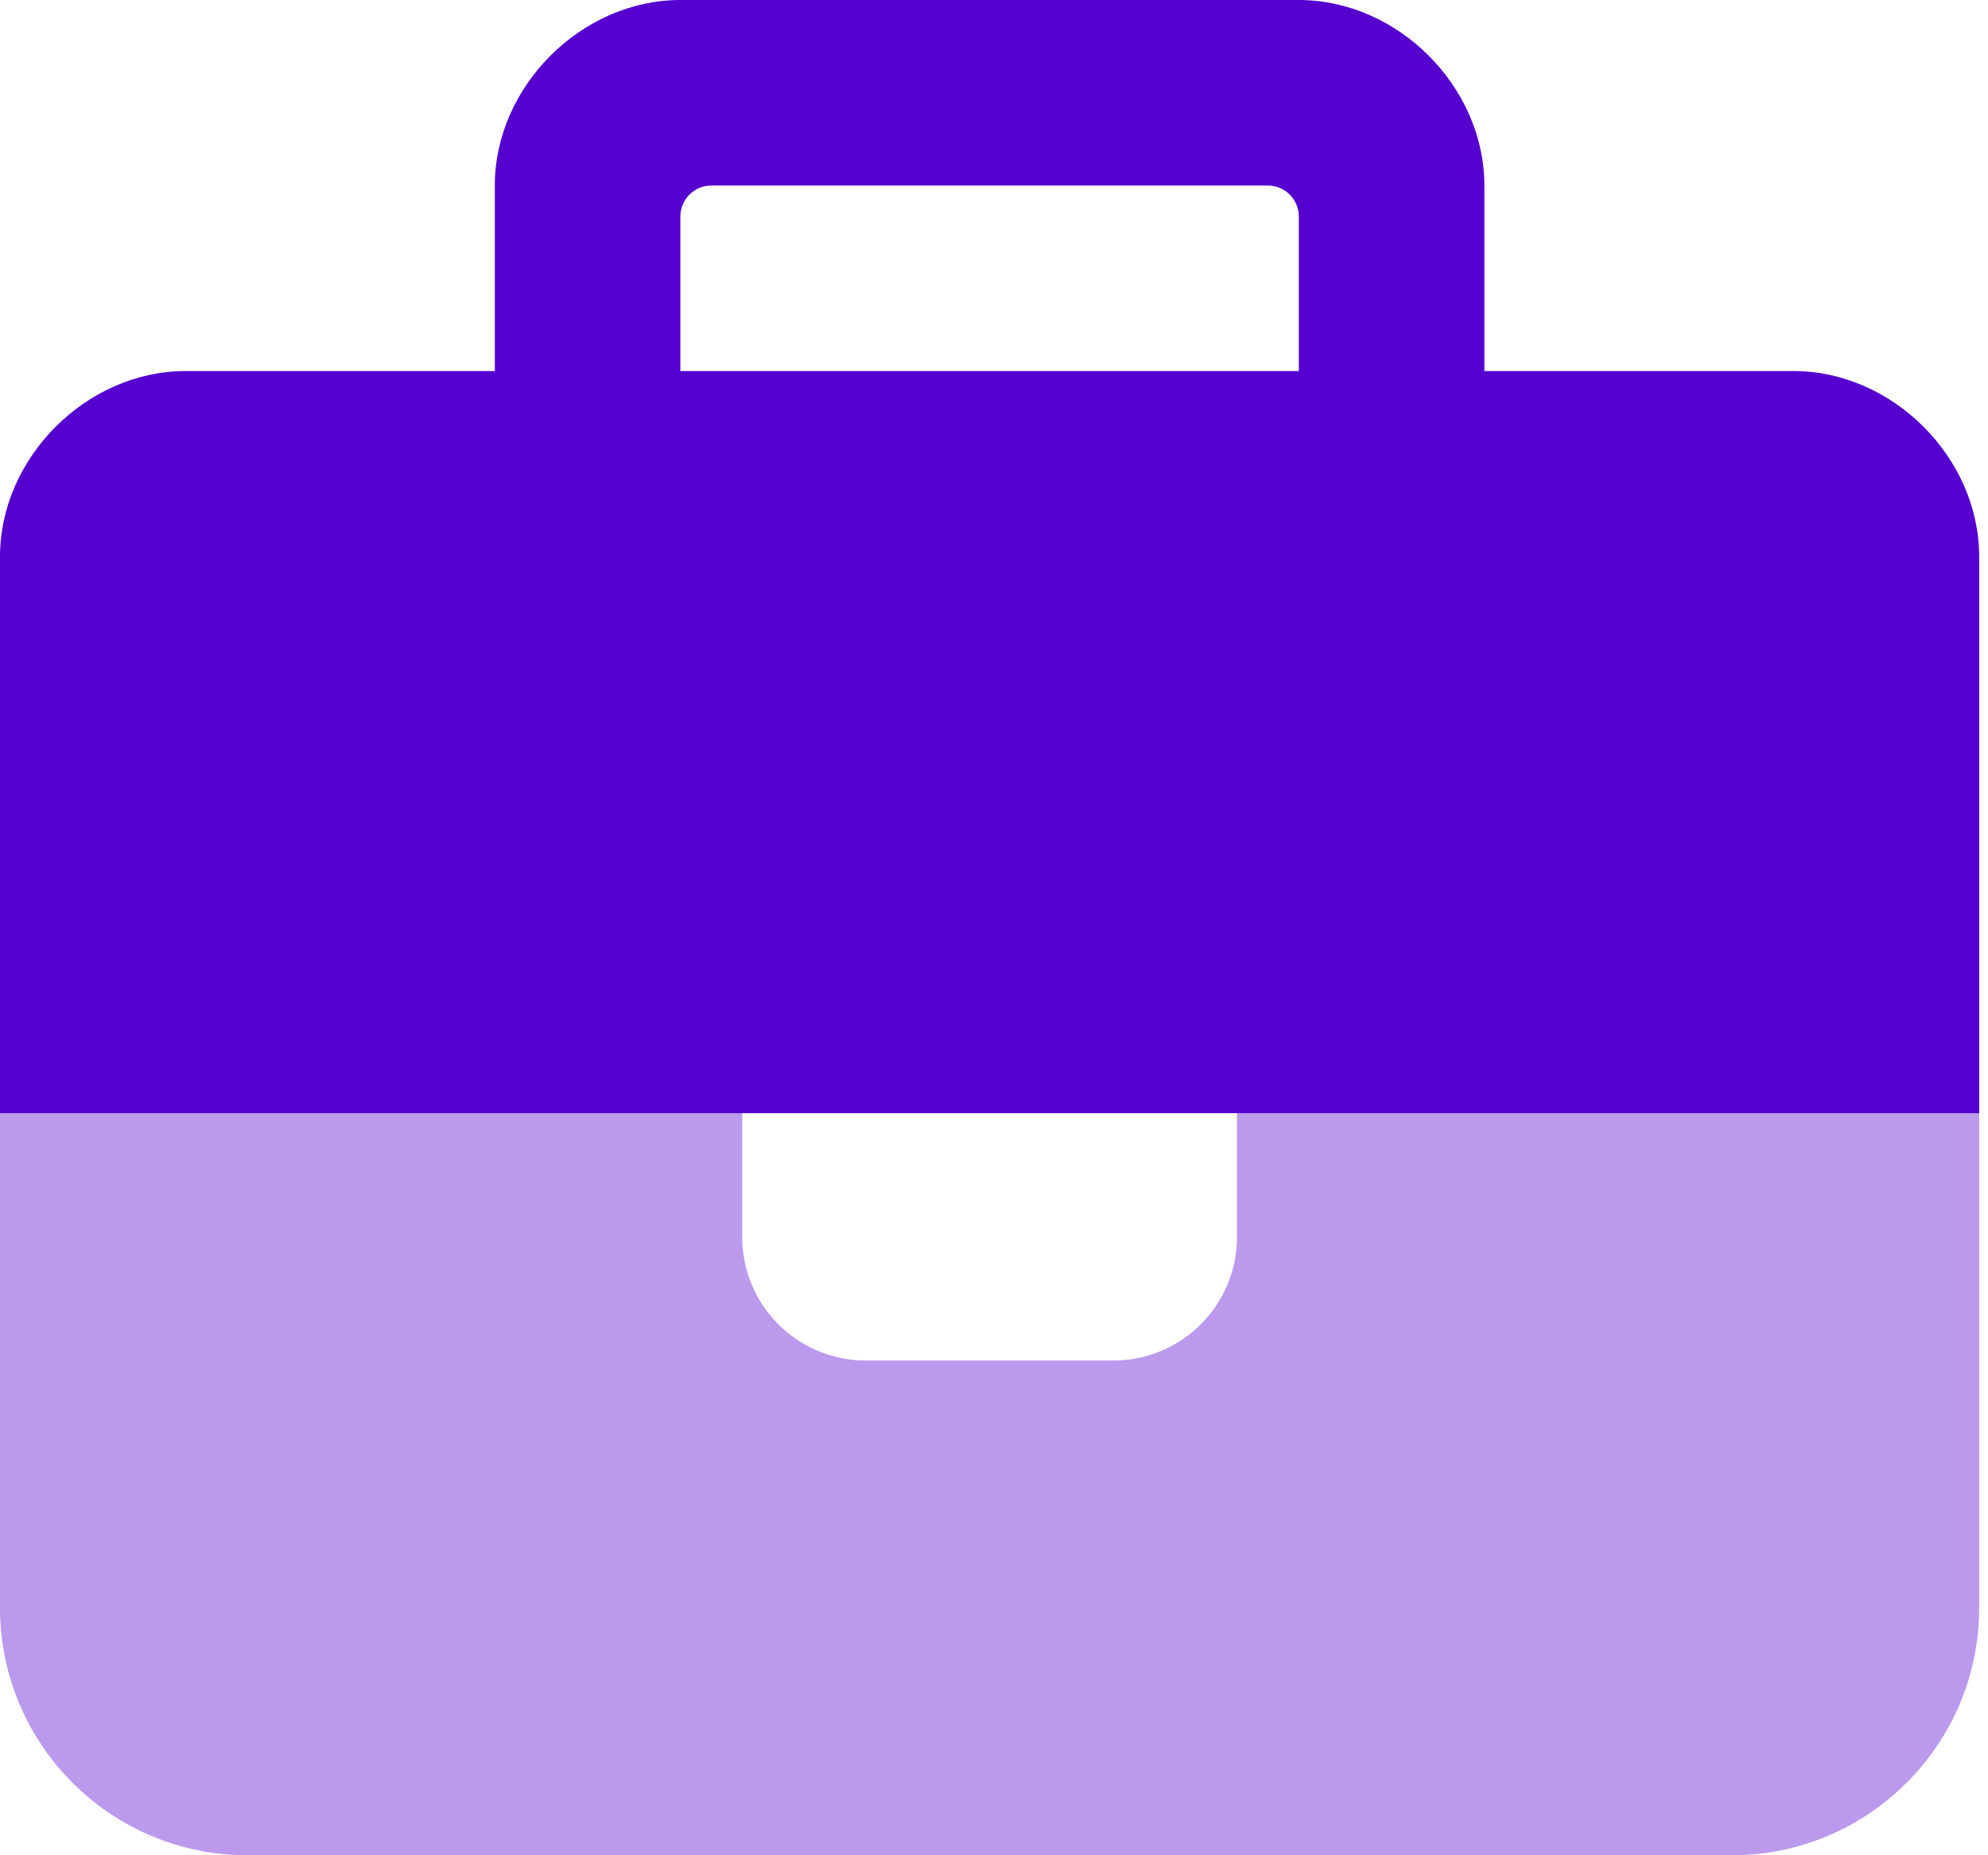 <svg width="30" height="28" viewBox="0 0 30 28" fill="none" xmlns="http://www.w3.org/2000/svg">
<g clip-path="url(#clip0_3679_15523)">
<path opacity="0.4" d="M0 16.8V24.267C0 26.326 1.674 28 3.733 28H26.133C28.192 28 29.867 26.326 29.867 24.267V16.8H18.667V18.667C18.667 19.699 17.832 20.533 16.8 20.533H13.067C12.034 20.533 11.2 19.699 11.2 18.667V16.8H0Z" fill="#5600CF"/>
<path d="M22.4 5.6H27.067C28.56 5.6 29.867 6.907 29.867 8.4V16.8H0V8.4C0 6.907 1.307 5.6 2.8 5.6H7.467V3.267V2.8C7.467 1.307 8.773 0 10.267 0H10.733H19.133H19.6C21.093 0 22.4 1.307 22.4 2.8V3.267V5.6ZM19.6 5.6V3.267C19.6 3.01 19.39 2.8 19.133 2.8H10.733C10.477 2.8 10.267 3.01 10.267 3.267V5.6H19.6Z" fill="#5600CF"/>
</g>
<defs>
<clipPath id="clip0_3679_15523">
<rect width="30" height="28" fill="white"/>
</clipPath>
</defs>
</svg>
